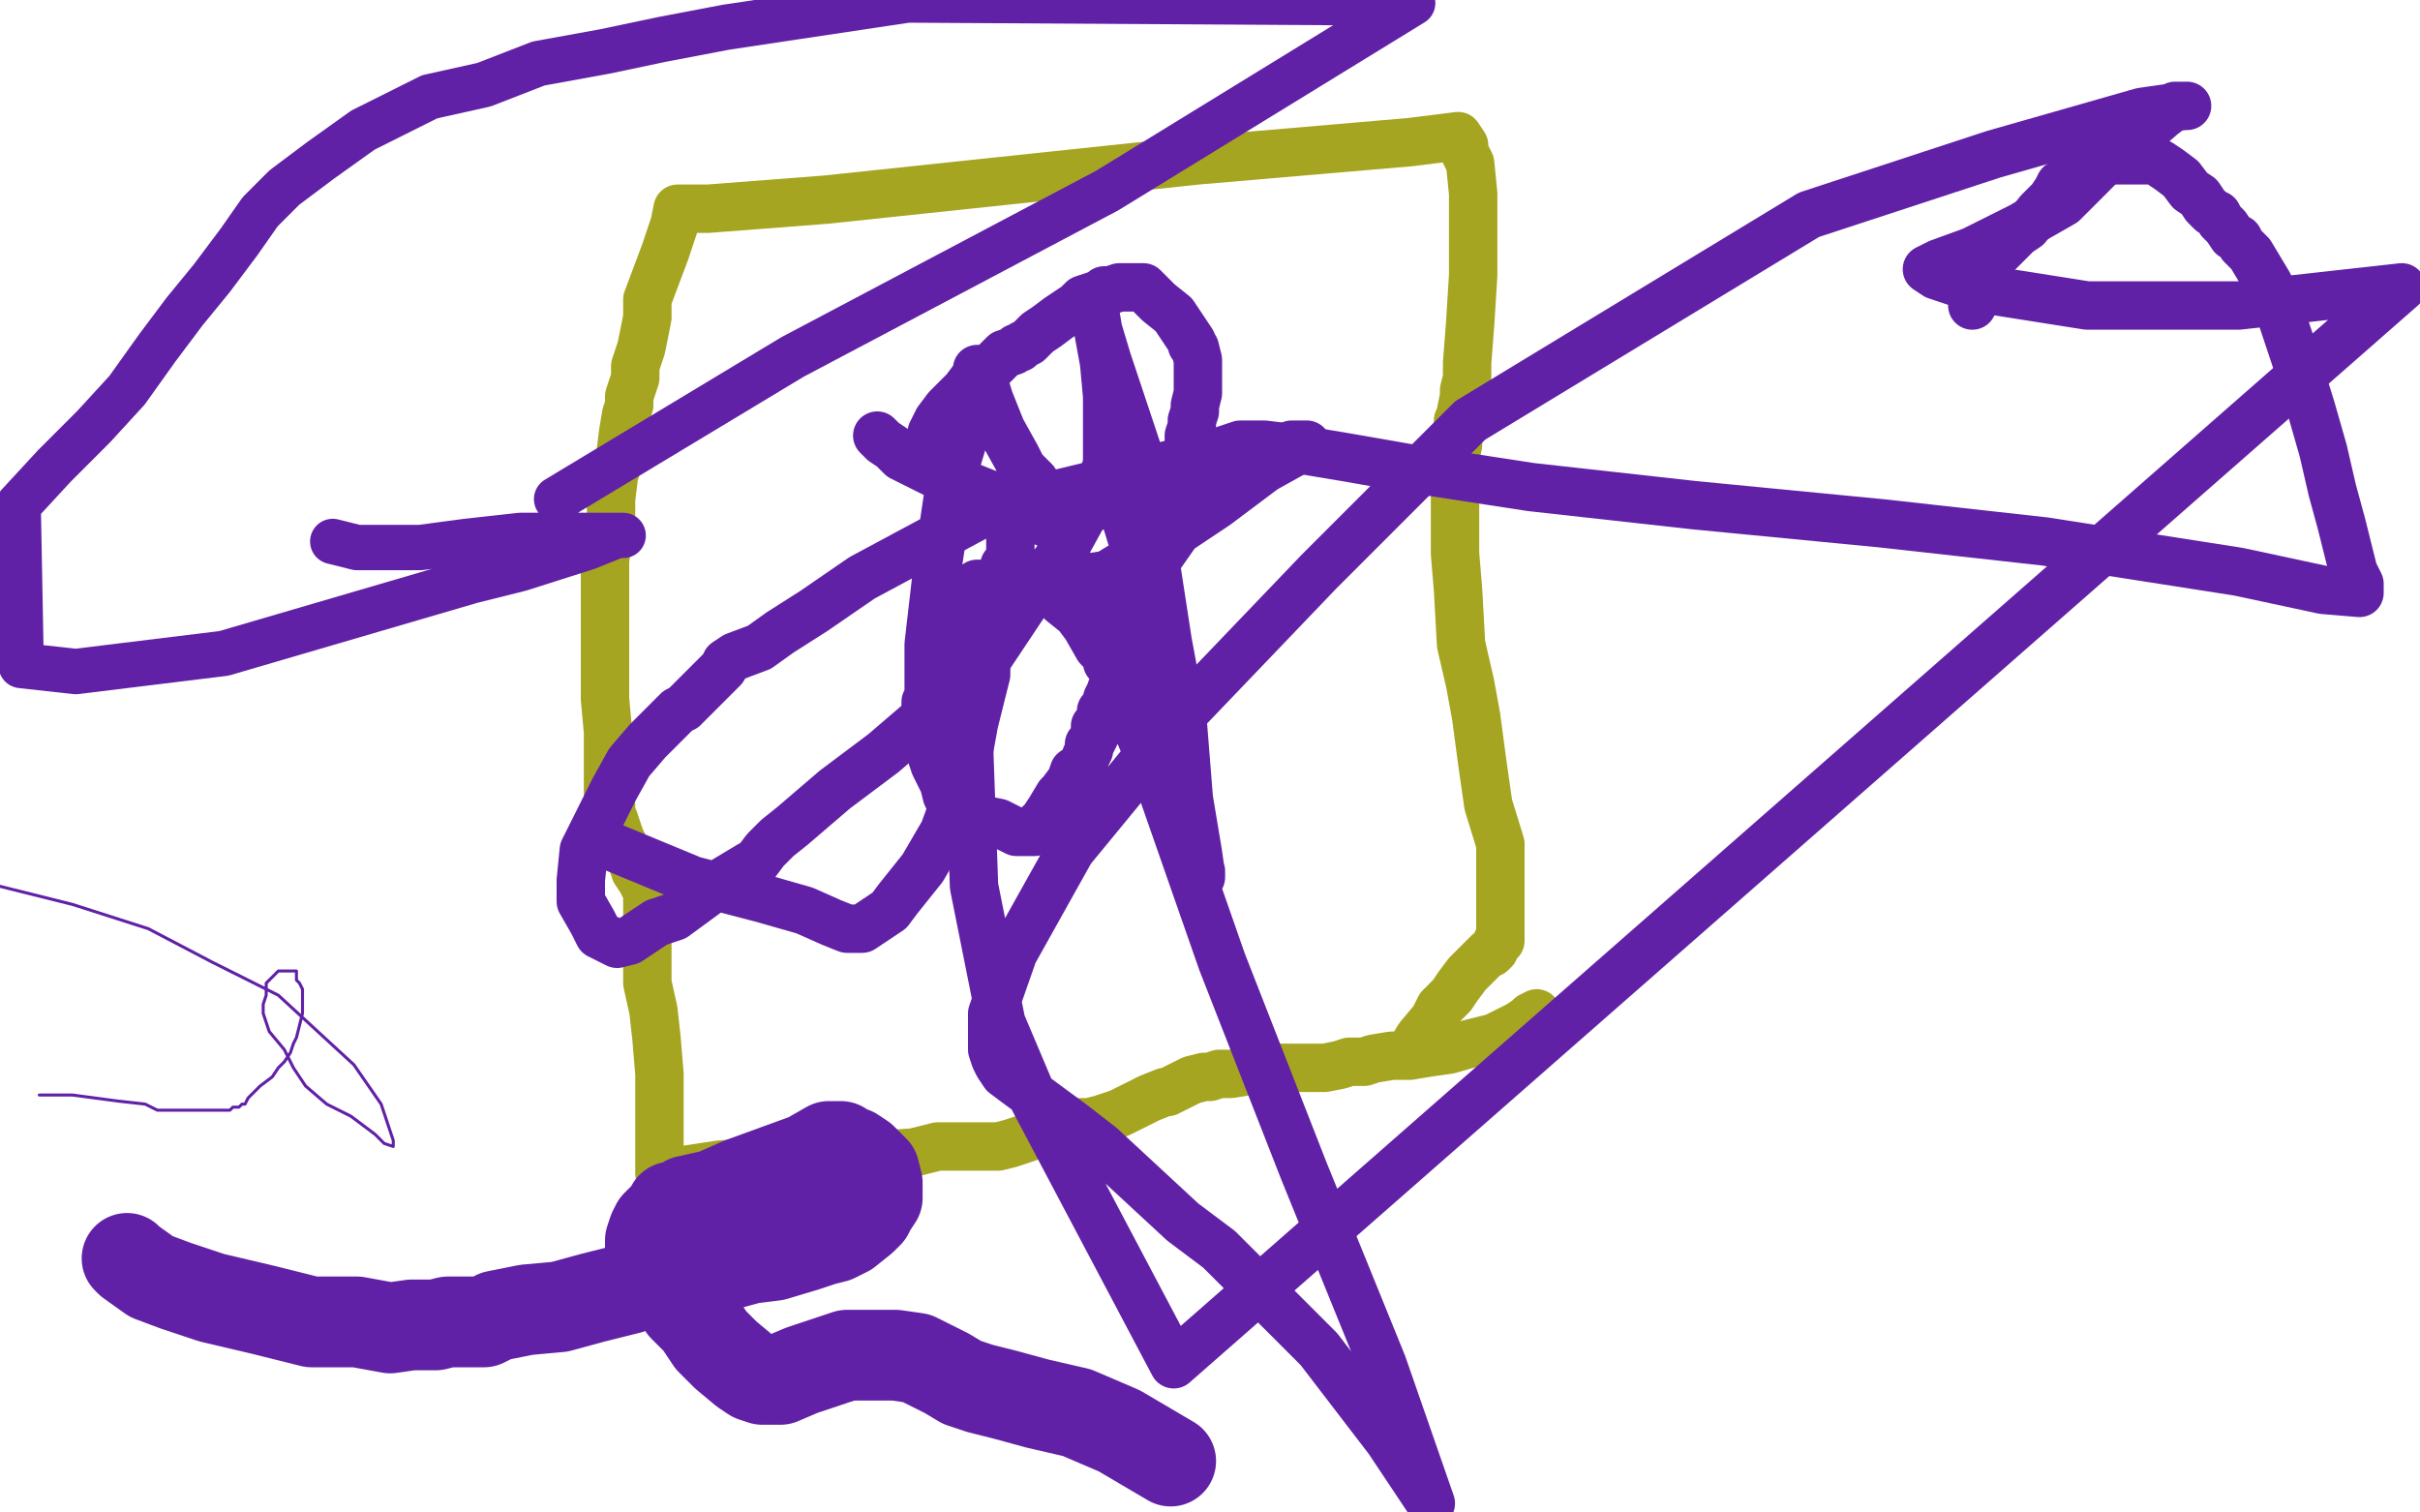 <?xml version="1.0" standalone="no"?>
<!DOCTYPE svg PUBLIC "-//W3C//DTD SVG 1.1//EN"
"http://www.w3.org/Graphics/SVG/1.1/DTD/svg11.dtd">

<svg width="800" height="500" version="1.1" xmlns="http://www.w3.org/2000/svg" xmlns:xlink="http://www.w3.org/1999/xlink" style="stroke-antialiasing: false"><desc>This SVG has been created on https://colorillo.com/</desc><rect x='0' y='0' width='800' height='500' style='fill: rgb(255,255,255); stroke-width:0' /><polyline points="466,349 466,348 466,348 469,343 469,343 474,337 474,337 476,333 476,333 480,329 480,329 482,326 482,326 485,322 485,322 492,315 493,315 494,314 495,311 496,311 496,310 496,307 496,303 496,295 496,279 492,266 490,252 488,237 486,226 483,213 482,195 481,183 481,175 481,170 481,167 481,165 481,163 481,161 481,158 481,155 481,152 482,147 482,145 482,142 482,139 483,138 483,136 484,131 484,129 485,125 485,120 486,107 487,91 487,76 487,64 486,54 484,50 484,48 482,45 466,47 396,53 273,66 234,69 224,69 223,74 220,83 214,99 214,105 212,115 210,121 210,125 209,128 208,131 208,134 207,137 206,143 205,151 203,157 202,165 202,173 200,185 200,197 200,209 200,231 201,242 201,250 201,255 201,258 201,261 201,263 202,266 202,269 203,271 204,274 205,277 207,281 208,283 209,285 210,288 212,291 213,293 214,293 214,294 214,295 214,301 214,309 214,318 214,325 216,334 217,343 218,355 218,359 218,370 218,379 218,385 218,386 218,388 238,385 263,383 287,382 302,381 310,379 314,379 317,379 319,379 322,379 325,379 328,379 330,379 334,378 337,377 340,376 342,375 345,374 348,373 352,372 356,371 360,371 364,370 370,368 376,365 380,363 385,361 386,361 390,359 394,357 398,356 400,356 403,355 407,355 413,354 416,353 418,353 422,353 425,353 428,353 434,353 438,353 443,352 446,351 448,351 451,351 454,350 460,349 466,349 472,348 479,347 486,345 490,344 494,343 496,342 500,340 502,339 505,337 506,336 508,335 508,336 507,336 506,336" style="fill: none; stroke: #a6a521; stroke-width: 16; stroke-linejoin: round; stroke-linecap: round; stroke-antialiasing: false; stroke-antialias: 0; opacity: 1.0"/>
<polyline points="308,143 310,139 310,139 313,135 313,135 316,132 316,132 319,129 319,129 322,125 322,125 324,123 324,123 326,123 326,123 330,119 332,117 335,116 336,115 337,115 338,114 340,113 341,112 343,110 346,108 350,105 353,103 356,101 358,99 361,98 364,97 365,96 367,96 370,95 373,95 375,95 376,95 377,95 378,95 380,97 383,100 388,104 390,107 392,110 394,113 394,114 395,115 396,119 396,121 396,124 396,126 396,128 396,130 395,134 395,136 394,139 394,141 393,144 393,147 393,149 392,151 392,153 391,155 391,157 390,159 390,162 389,165 388,166 387,169 387,171 386,171 386,173 386,174 385,175 384,177 382,181 381,185 380,188 380,190 379,191 379,193 378,194 378,195 377,198 376,201 376,203 375,207 374,209 374,211 372,217 370,222 368,226 367,229 366,231 366,233 364,235 364,236 364,238 363,239 363,240 362,240 362,243 361,245 360,246 360,247 360,248 359,250 358,253 355,255 354,258 351,262 350,263 347,268 345,271 343,273 342,275 341,275 340,275 339,275 338,275 336,275 330,272 325,271 322,270 319,269 318,269 317,269 316,268 316,267 314,265 313,263 312,259 310,255 309,253 308,250 308,247 308,246 307,245 307,243 306,243 306,240 306,238 306,235 306,232 307,231 307,229 307,228 308,227 308,225 310,223 311,220 313,216 314,213 316,211 317,209 317,207 318,207 320,205 322,203 325,201 328,199 332,197 332,195 333,192 333,188 334,185 334,181 334,179 334,177 334,176 334,174 334,173 333,173 332,171 325,165 317,161 310,157 304,154 298,151 295,148 292,146 290,144 292,146 298,150 304,153 310,156 316,158 318,160 321,161 326,163 328,165 331,165 334,167 335,167 336,167 336,168 337,168 339,169 343,171 346,173 348,173 350,173 354,171 358,169 361,168 362,167 364,161 366,153 366,143 366,131 365,120 363,109 362,103 361,101 361,100 361,103 363,109 366,119 370,131 376,149 382,186 386,212 391,239 393,264 396,282 397,289 397,290 397,288 393,276 389,259 385,243 381,226 379,202 376,184 372,171 368,162 365,159 365,157 362,163 351,183 339,199 325,220 321,226 316,235 313,240 311,242 310,242 307,230 307,213 310,187 314,160 320,140 323,123 323,122 324,122 327,132 331,142 336,151 338,155 342,159 343,161 344,162 345,162 345,163 345,164 345,165 346,167 348,171 350,176 354,189 362,208 382,255 404,318 431,387 457,451 473,497 459,476 436,446 403,413 391,404 364,379 355,372 336,358 332,355 330,352 329,350 328,347 328,340 328,335 335,315 354,281 391,236 436,189 486,139 598,71 659,51 708,37 722,35 723,35 719,35 715,38 708,44 694,55 682,67 668,75 652,83 641,87 637,89 640,91 652,95 690,101 740,101 794,95 388,451 342,364 331,338 322,293 320,237 322,212 323,199 323,194 323,193 324,193 328,193 347,193 366,190 384,179 402,167 418,155 427,150 430,148 432,147 429,147 427,147 425,148 423,149 421,151 419,152 416,153 408,158 404,161 397,167 391,173 384,183 378,190 371,205 367,213 366,217 366,219 368,220 368,221 368,220 366,217 363,214 359,207 356,203 351,199 348,195 344,193 338,189 332,187" style="fill: none; stroke: #6121a6; stroke-width: 16; stroke-linejoin: round; stroke-linecap: round; stroke-antialiasing: false; stroke-antialias: 0; opacity: 1.0"/>
<polyline points="652,101 652,100 652,100 652,98 652,98 654,95 654,95 654,93 654,93 656,90 656,90 658,87 658,87 659,85 659,85 661,83 664,80 667,77 670,75 674,70 675,69 678,66 680,63 681,61 684,59 687,57 690,55 694,54 696,53 700,53 703,53 708,53 712,53 714,54 717,56 721,59 724,63 727,65 729,68 730,69 731,70 733,71 734,73 736,75 738,78 740,79 741,81 744,84 747,89 750,94 754,104 759,119 764,135 768,149 771,162 774,173 778,189 780,193 780,195 780,196 768,195 740,189 676,179 622,173 560,167 506,161 467,155 444,151 426,148 418,147 415,147 412,147 410,147 401,150 385,154 359,161 326,169 285,191 269,202 258,209 251,214 243,217 240,219 239,221 236,224 233,227 229,231 226,234 224,235 221,238 218,241 214,245 208,252 203,261 196,275 193,281 192,291 192,298 196,305 198,309 202,311 204,312 208,311 217,305 223,303 238,292 248,286 250,285 253,281 257,277 262,273 276,261 292,249 306,237 313,231 318,226 320,225 322,223 323,221 325,220 326,219 326,223 322,239 320,250 316,264 312,275 305,287 297,297 294,301 288,305 285,307 282,307 280,307 275,305 266,301 252,297 229,291 200,279" style="fill: none; stroke: #6121a6; stroke-width: 16; stroke-linejoin: round; stroke-linecap: round; stroke-antialiasing: false; stroke-antialias: 0; opacity: 1.0"/>
<polyline points="13,362 14,362 14,362 17,362 24,362 39,364 48,365 52,367 54,367 57,367 60,367 63,367 66,367 69,367 73,367 75,367 76,367 77,366 79,366 80,365 81,365 82,363 86,359 90,356 92,353 94,351 96,348 97,345 98,343 99,339 100,335 100,333 100,330 100,327 99,325 98,324 98,321 97,321 96,321 94,321 93,321 92,321 91,322 90,323 88,325 88,329 87,332 87,335 88,338 89,341 94,347 97,353 101,359 108,365 116,369 120,372 124,375 127,378 130,379 130,377 126,365 117,352 92,329 70,318 49,307 24,299 0,293" style="fill: none; stroke: #6121a6; stroke-width: 1; stroke-linejoin: round; stroke-linecap: round; stroke-antialiasing: false; stroke-antialias: 0; opacity: 1.0"/>
<polyline points="184,165 262,118 262,118 366,63 366,63 467,1 467,1 300,0 280,3 240,9 219,13 200,17 178,21 160,28 142,32 120,43 106,53 94,62 86,70 79,80 70,92 61,103 52,115 42,129 31,141 18,154 6,167 7,220 25,222 74,216 156,192 172,188 194,181 204,177 206,177 204,177 202,177 201,177 198,177 192,177 172,177 154,179 139,181 127,181 121,181 118,181 114,180 110,179" style="fill: none; stroke: #6121a6; stroke-width: 15; stroke-linejoin: round; stroke-linecap: round; stroke-antialiasing: false; stroke-antialias: 0; opacity: 1.0"/>
<polyline points="42,416 43,417 43,417 50,422 50,422 58,425 58,425 70,429 70,429 87,433 87,433 103,437 103,437 118,437 118,437 129,439 136,438 141,438 144,438 148,437 152,437 155,437 158,437 160,437 164,435 174,433 185,432 196,429 208,426 214,423 228,420 237,419 248,416 256,415 266,412 272,410 276,409 280,407 285,403 287,401 288,399 290,396 290,394 290,391 289,387 285,383 282,381 279,380 278,379 276,379 274,379 267,383 256,387 245,391 236,395 227,397 224,399 222,399 222,400 219,403 217,405 216,407 215,410 215,411 215,413 215,415 215,417 218,421 221,425 223,427 226,432 231,437 235,443 240,448 246,453 249,455 252,456 254,456 258,456 265,453 271,451 280,448 288,448 296,448 303,449 309,452 313,454 318,457 324,459 332,461 343,464 356,467 370,473 387,483" style="fill: none; stroke: #6121a6; stroke-width: 30; stroke-linejoin: round; stroke-linecap: round; stroke-antialiasing: false; stroke-antialias: 0; opacity: 1.0"/>
</svg>
